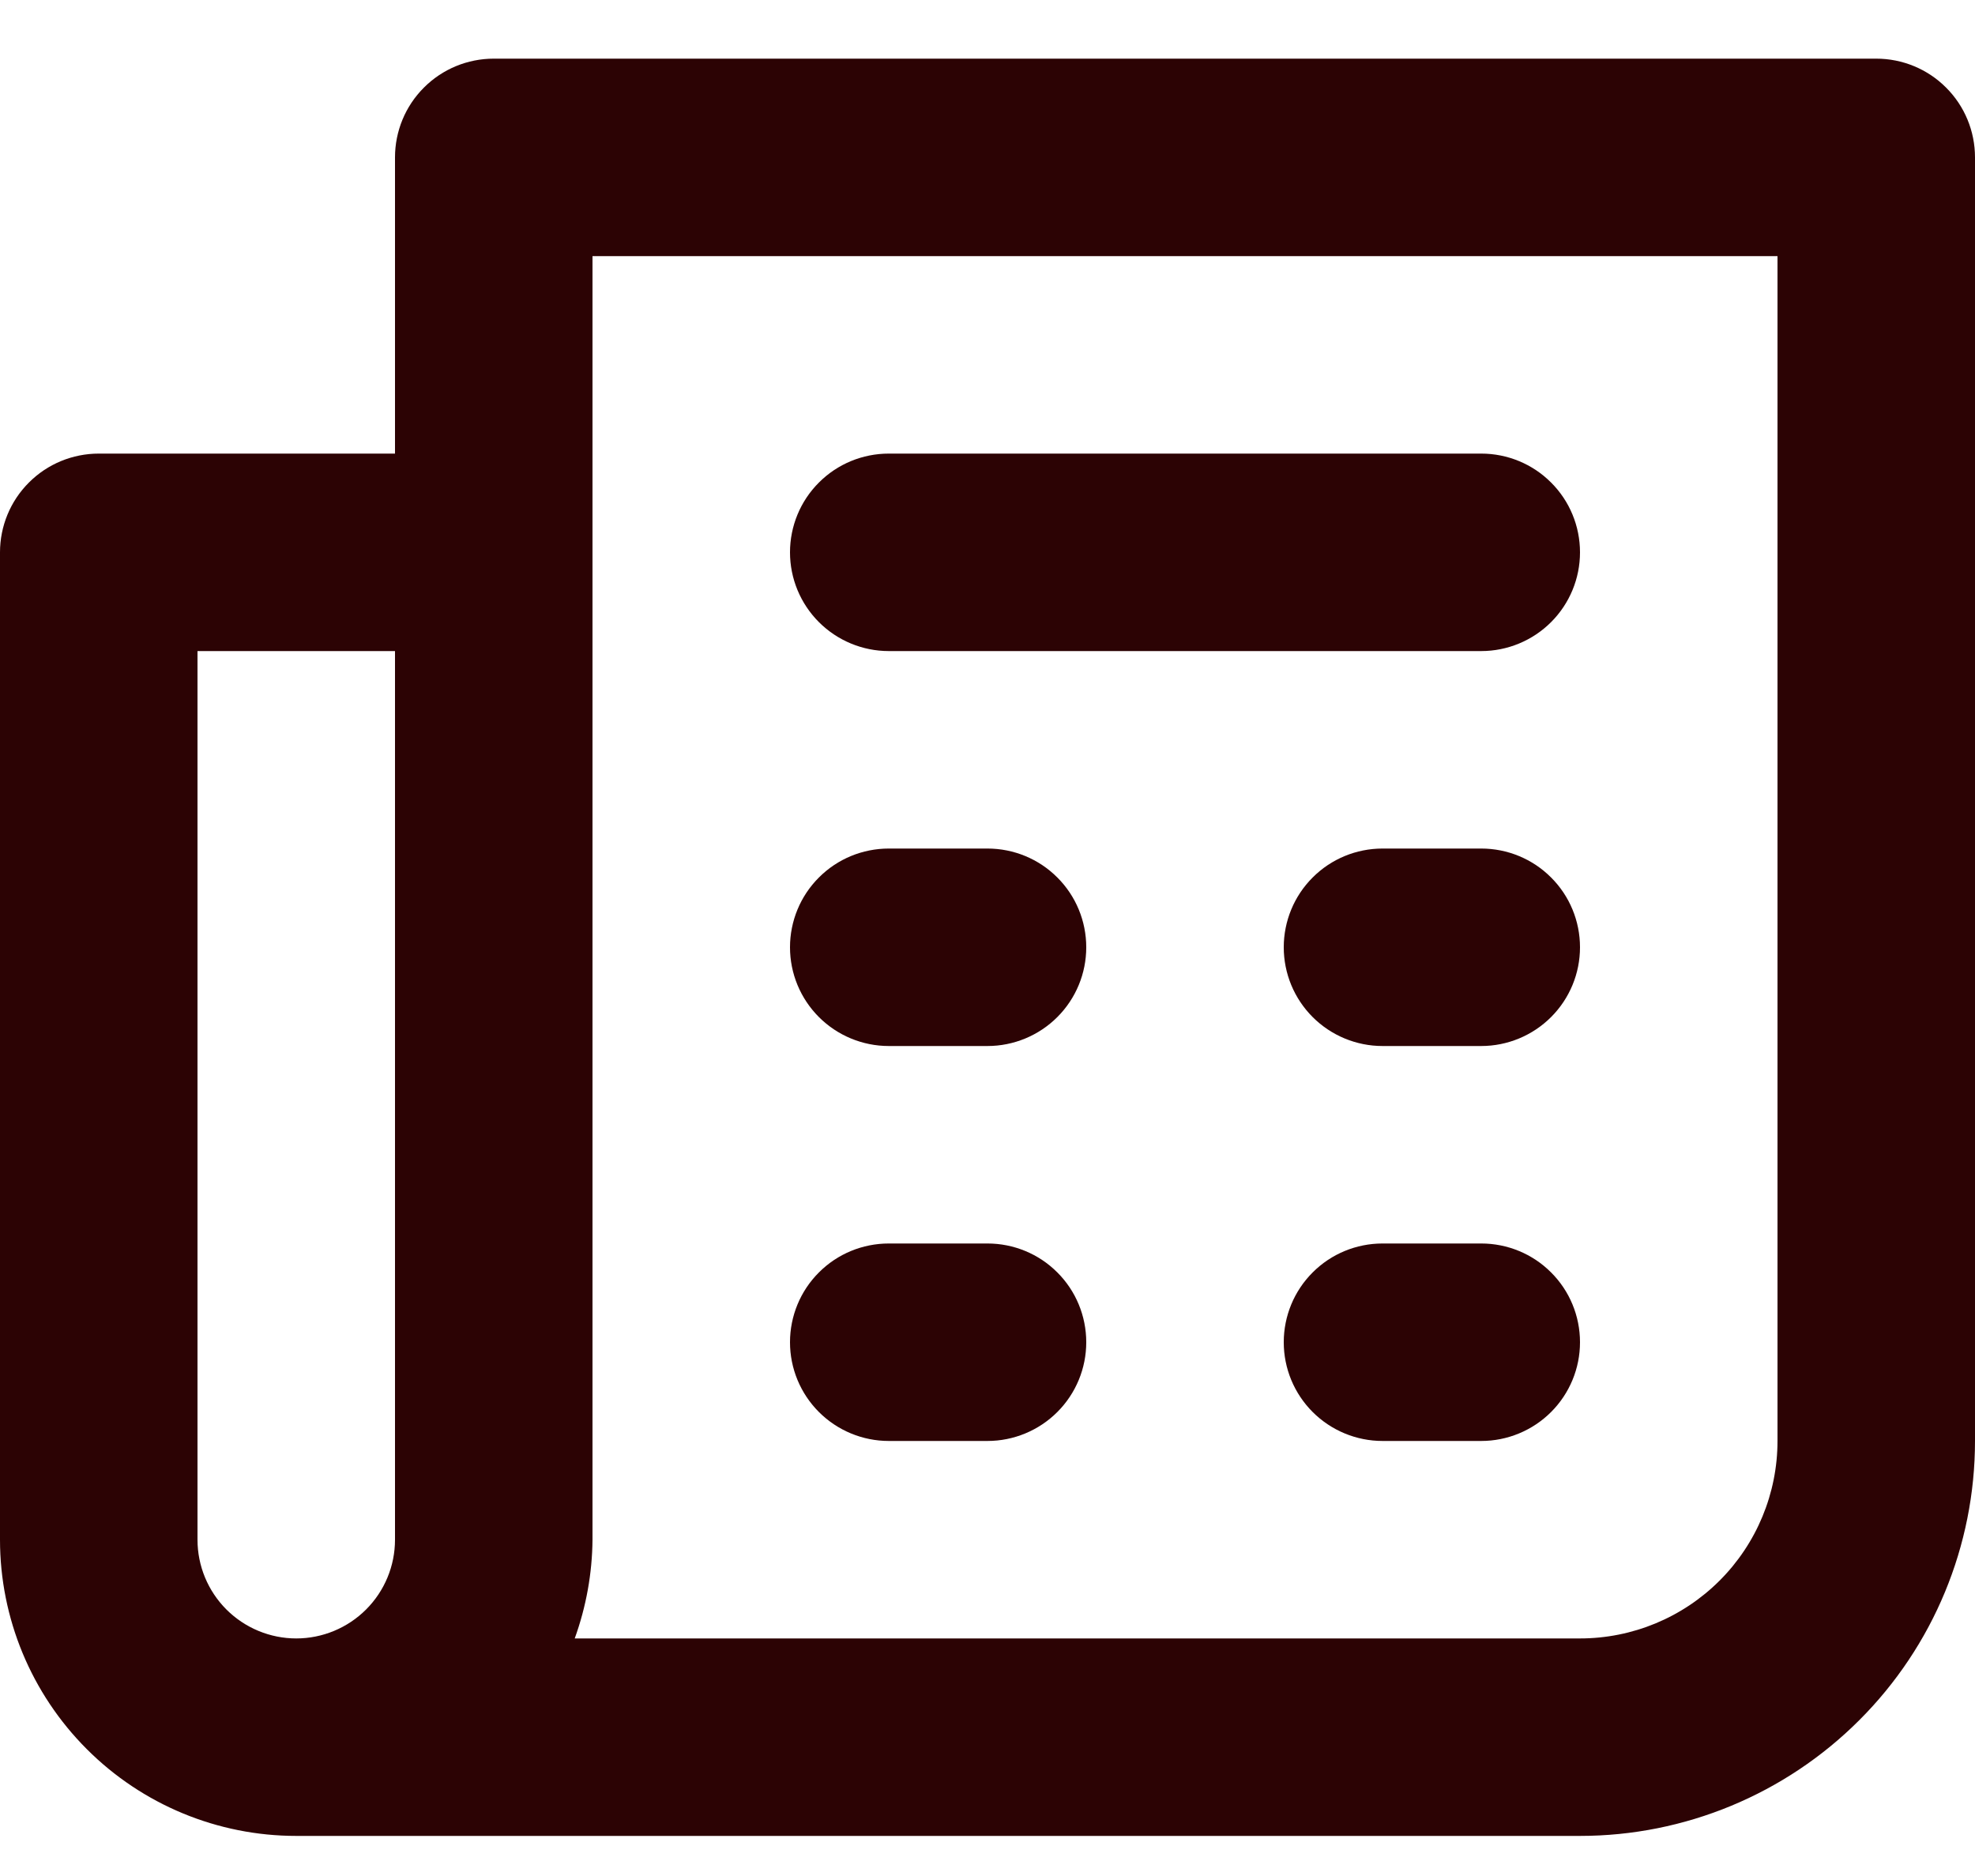 <svg width="20" height="19" viewBox="0 0 20 19" fill="none" xmlns="http://www.w3.org/2000/svg">
<path d="M15 8.594H14C13.735 8.594 13.48 8.699 13.293 8.887C13.105 9.074 13 9.329 13 9.594C13 9.859 13.105 10.113 13.293 10.301C13.48 10.488 13.735 10.594 14 10.594H15C15.265 10.594 15.52 10.488 15.707 10.301C15.895 10.113 16 9.859 16 9.594C16 9.329 15.895 9.074 15.707 8.887C15.52 8.699 15.265 8.594 15 8.594ZM15 12.594H14C13.735 12.594 13.48 12.699 13.293 12.887C13.105 13.074 13 13.329 13 13.594C13 13.859 13.105 14.113 13.293 14.301C13.48 14.488 13.735 14.594 14 14.594H15C15.265 14.594 15.52 14.488 15.707 14.301C15.895 14.113 16 13.859 16 13.594C16 13.329 15.895 13.074 15.707 12.887C15.52 12.699 15.265 12.594 15 12.594ZM9 6.594H15C15.265 6.594 15.52 6.488 15.707 6.301C15.895 6.113 16 5.859 16 5.594C16 5.329 15.895 5.074 15.707 4.887C15.52 4.699 15.265 4.594 15 4.594H9C8.735 4.594 8.48 4.699 8.293 4.887C8.105 5.074 8 5.329 8 5.594C8 5.859 8.105 6.113 8.293 6.301C8.48 6.488 8.735 6.594 9 6.594ZM19 0.594H5C4.735 0.594 4.48 0.699 4.293 0.887C4.105 1.074 4 1.329 4 1.594V4.594H1C0.735 4.594 0.48 4.699 0.293 4.887C0.105 5.074 0 5.329 0 5.594V15.594C0 16.389 0.316 17.152 0.879 17.715C1.441 18.278 2.204 18.594 3 18.594H16C17.061 18.594 18.078 18.172 18.828 17.422C19.579 16.672 20 15.655 20 14.594V1.594C20 1.329 19.895 1.074 19.707 0.887C19.52 0.699 19.265 0.594 19 0.594ZM4 15.594C4 15.859 3.895 16.113 3.707 16.301C3.52 16.488 3.265 16.594 3 16.594C2.735 16.594 2.48 16.488 2.293 16.301C2.105 16.113 2 15.859 2 15.594V6.594H4V15.594ZM18 14.594C18 15.124 17.789 15.633 17.414 16.008C17.039 16.383 16.53 16.594 16 16.594H5.82C5.936 16.273 5.997 15.935 6 15.594V2.594H18V14.594ZM9 10.594H10C10.265 10.594 10.52 10.488 10.707 10.301C10.895 10.113 11 9.859 11 9.594C11 9.329 10.895 9.074 10.707 8.887C10.52 8.699 10.265 8.594 10 8.594H9C8.735 8.594 8.48 8.699 8.293 8.887C8.105 9.074 8 9.329 8 9.594C8 9.859 8.105 10.113 8.293 10.301C8.48 10.488 8.735 10.594 9 10.594ZM9 14.594H10C10.265 14.594 10.52 14.488 10.707 14.301C10.895 14.113 11 13.859 11 13.594C11 13.329 10.895 13.074 10.707 12.887C10.52 12.699 10.265 12.594 10 12.594H9C8.735 12.594 8.48 12.699 8.293 12.887C8.105 13.074 8 13.329 8 13.594C8 13.859 8.105 14.113 8.293 14.301C8.48 14.488 8.735 14.594 9 14.594Z" fill="#2C0304"/>
</svg>
